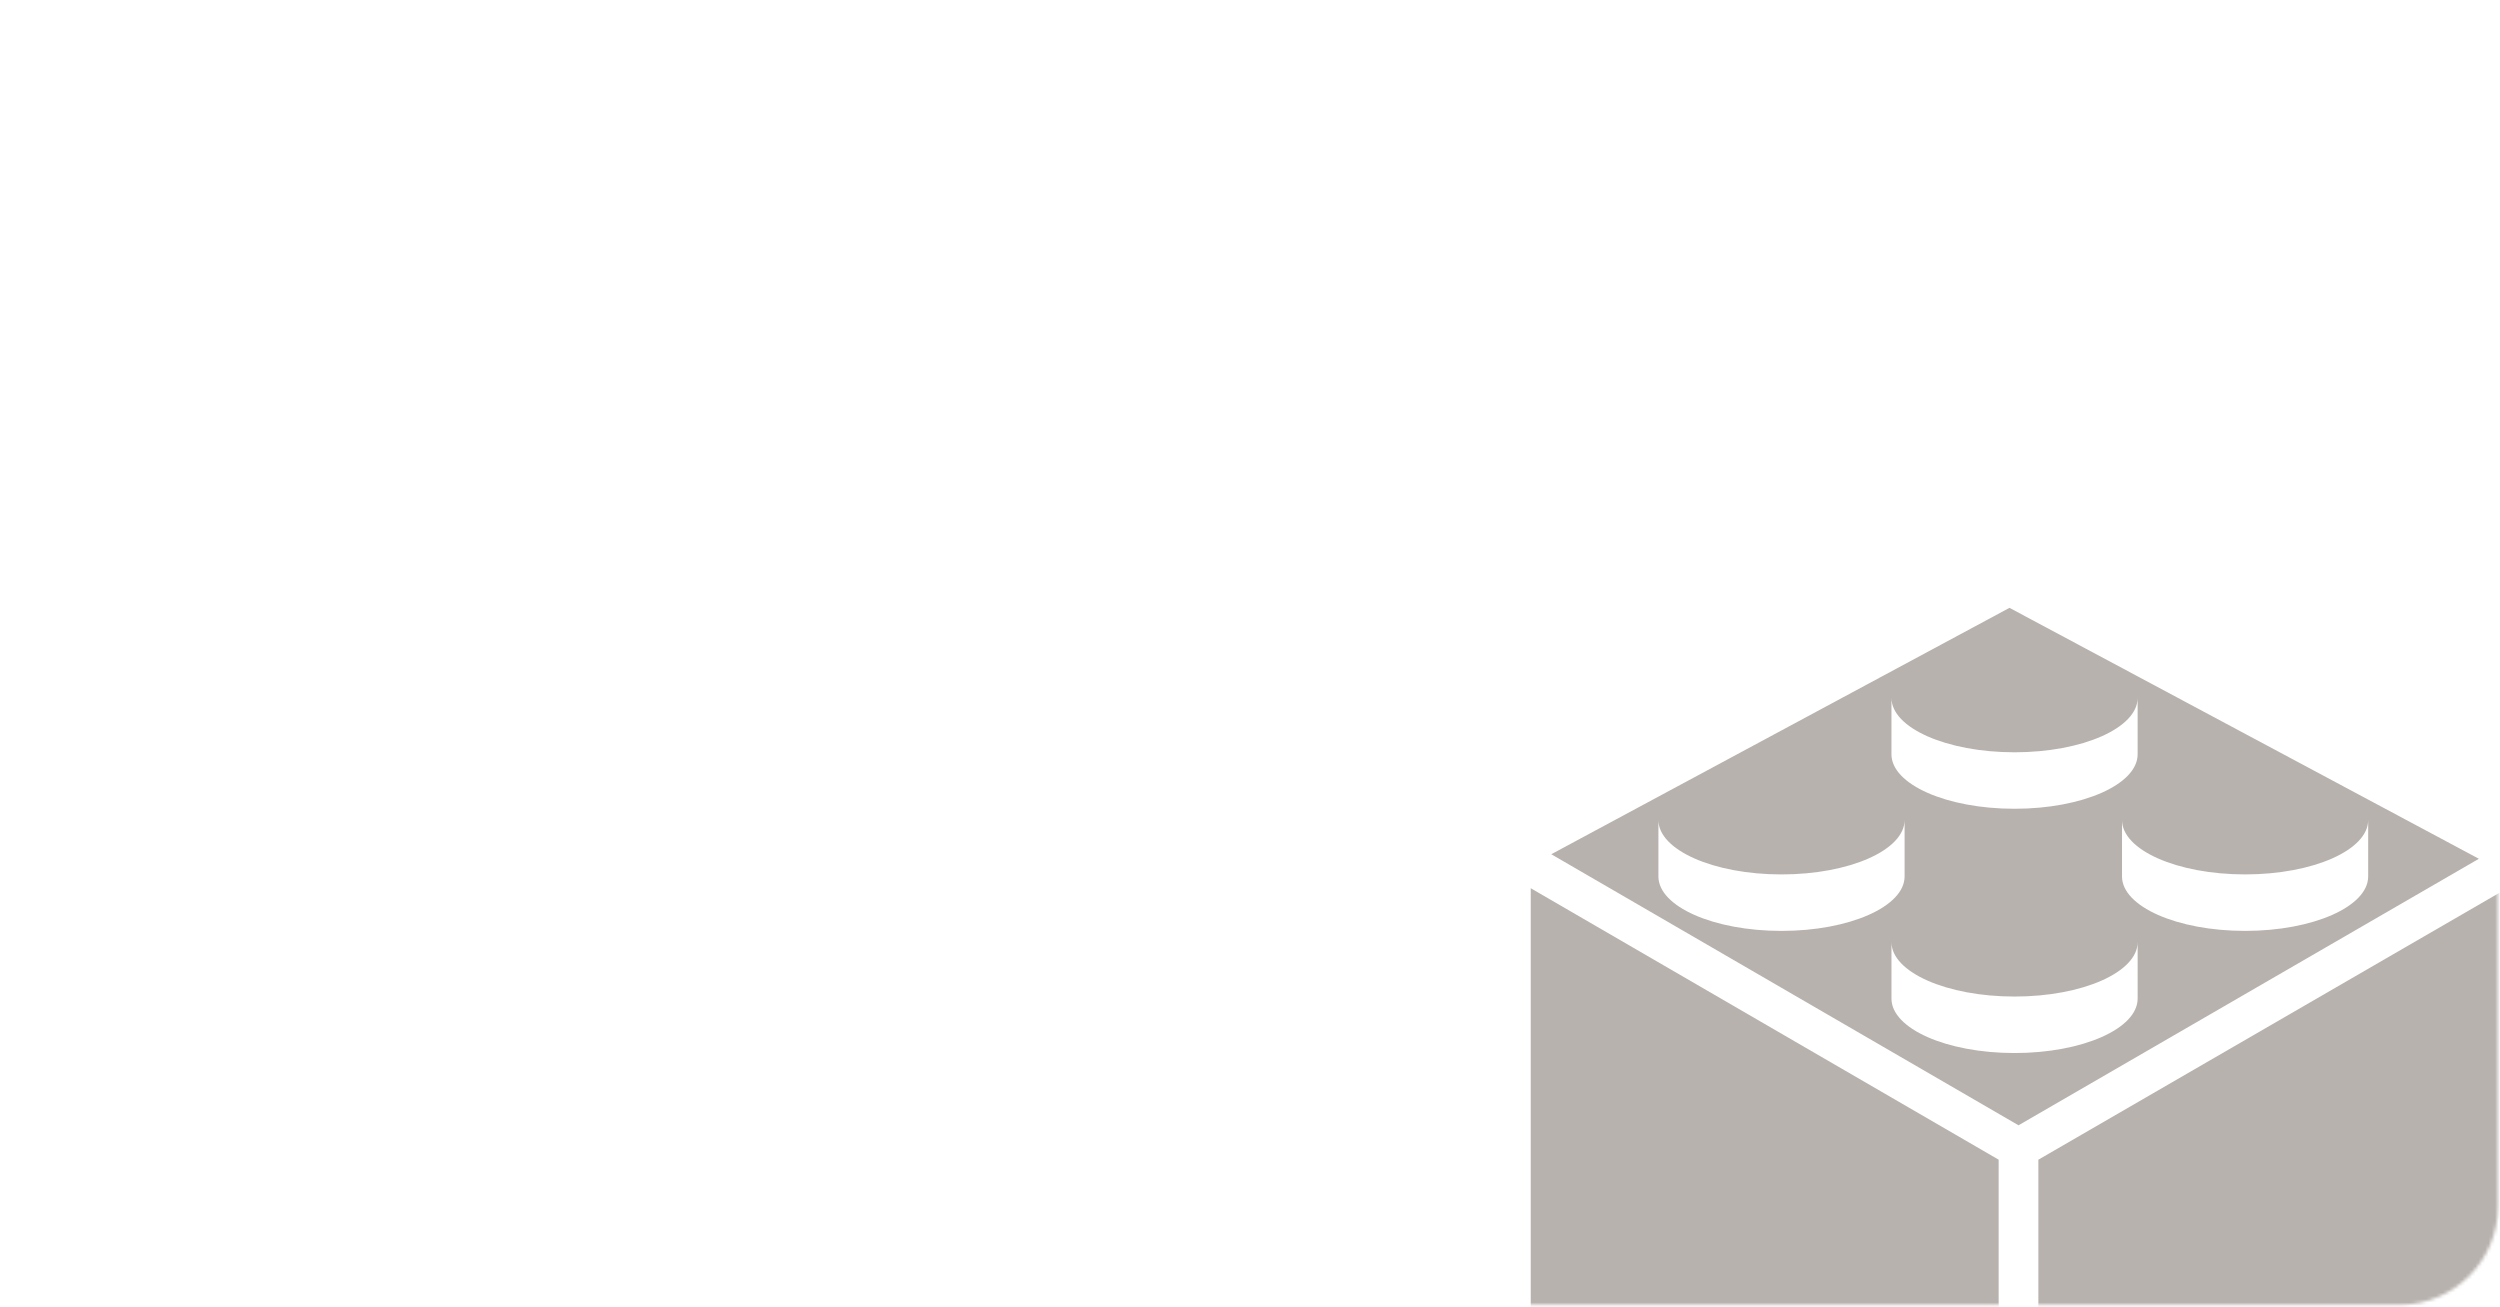 <?xml version="1.0" encoding="UTF-8"?> <svg xmlns="http://www.w3.org/2000/svg" width="763" height="399" viewBox="0 0 763 399" fill="none"><mask id="mask0_366_239" style="mask-type:alpha" maskUnits="userSpaceOnUse" x="0" y="0" width="763" height="399"><rect x="1.386" y="1.229" width="760" height="396" rx="29" fill="#F6F6F6" stroke="#ABABAB" stroke-width="2"></rect></mask><g mask="url(#mask0_366_239)"><path d="M622.109 353.938V481.898L762.848 406.575V272.462L622.109 353.938Z" fill="#B8B2AE"></path><path d="M609.987 353.934L467.183 271.088V403.129L609.987 481.803V353.934Z" fill="#B8B2AE"></path><path d="M613.293 185.513L473.449 260.711L616.051 343.439L756.556 262.099L613.293 185.513ZM577.273 212.974C577.273 222.153 594.093 229.599 614.839 229.599C635.586 229.599 652.405 222.157 652.405 212.974V230.212C652.405 239.392 635.586 246.837 614.839 246.837C594.093 246.837 577.273 239.395 577.273 230.212V212.974ZM506.148 267.488V250.25C506.148 259.429 522.968 266.875 543.714 266.875C564.461 266.875 581.281 259.433 581.281 250.25V267.488C581.281 276.668 564.461 284.113 543.714 284.113C522.968 284.113 506.148 276.671 506.148 267.488ZM652.409 304.76C652.409 313.94 635.589 321.385 614.843 321.385C594.096 321.385 577.277 313.943 577.277 304.76V287.522C577.277 296.701 594.096 304.147 614.843 304.147C635.589 304.147 652.409 296.705 652.409 287.522V304.76ZM685.203 284.109C664.457 284.109 647.637 276.668 647.637 267.484V250.246C647.637 259.425 664.457 266.871 685.203 266.871C705.95 266.871 722.77 259.429 722.77 250.246V267.484C722.77 276.664 705.95 284.109 685.203 284.109Z" fill="#B8B2AE"></path></g></svg> 